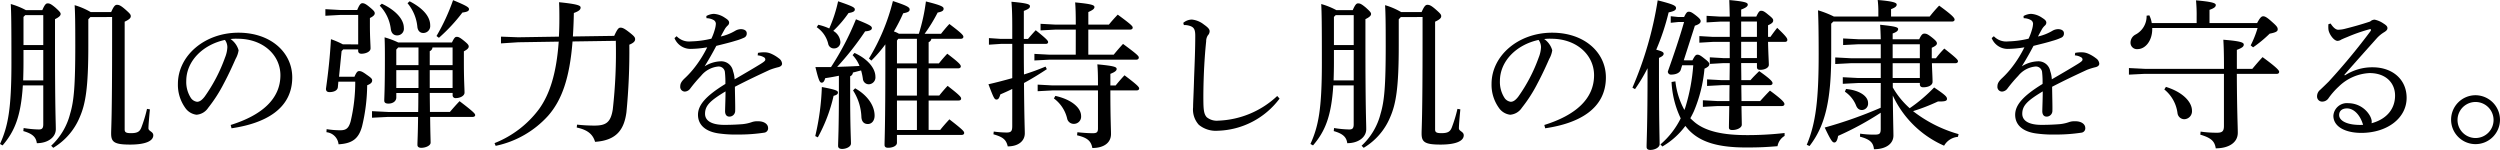 <svg xmlns="http://www.w3.org/2000/svg" width="413.385" height="24.789" viewBox="0 0 413.385 24.789">
  <g id="グループ_23651" data-name="グループ 23651" transform="translate(-754.999 -4268.425)">
    <g id="グループ_23521" data-name="グループ 23521" transform="translate(-1425.753 3624.308)">
      <path id="パス_36587" data-name="パス 36587" d="M2184.529,658.292c-.32,5.159-1.384,7.632-3.351,9.92l-.426-.239c1.329-2.926,1.889-5.772,1.889-13.431,0-6.463-.028-8.193-.107-9.708a12.137,12.137,0,0,1,2.5,1.01h2.713c.425-.984.638-1.117.877-1.117.293,0,.505.052,1.25.665.772.691.905.878.905,1.09,0,.239-.213.505-.931.851v3.7c0,11.675.133,13.218.133,14.495,0,1.33-1.3,2.314-3.138,2.314-.134-1.011-.719-1.569-2.235-2l.053-.505a17.156,17.156,0,0,0,2.5.239c.479,0,.746-.133.746-.851v-6.436Zm3.378-.825V652.44h-3.271v2.074c0,1.065-.027,2.048-.053,2.952Zm0-5.852v-4.947h-2.979l-.292.293v4.654Zm7.793-4.628-.345.373v4.361c0,6.943-.452,9.629-1.437,11.863a10.611,10.611,0,0,1-4.361,5.026l-.345-.346a10.817,10.817,0,0,0,3.137-5.292c.638-2.1.851-4.707.851-11.3,0-3.911-.026-5.32-.106-6.649a11.805,11.805,0,0,1,2.66,1.143h3.378c.452-1.037.692-1.2.958-1.2.319,0,.586.081,1.329.719.852.745.958.9.958,1.17s-.213.532-1.011.9v17.82c0,.452.214.612,1.037.612,1.091,0,1.437-.267,1.7-.878a22.525,22.525,0,0,0,.958-3.139l.478.08c-.132,1.384-.24,2.633-.24,3.139,0,.479.8.532.8,1.144,0,.957-1.3,1.541-3.83,1.541-2.633,0-3.139-.425-3.139-1.835,0-.984.16-2.367.16-15.612v-3.644Z" transform="translate(0 -0.051)"/>
      <path id="パス_36588" data-name="パス 36588" d="M2221.56,665.271c5.2-1.621,8.224-4.339,8.224-8.225,0-3.315-2.836-6.008-7.008-6.032a7.284,7.284,0,0,0-1.24.048,3.36,3.36,0,0,1,1.335,1.86,4.089,4.089,0,0,1-.5,1.43c-.334.763-1.073,2.431-1.954,4.077a23.914,23.914,0,0,1-2.576,4.006,2.536,2.536,0,0,1-1.93,1.144,2.652,2.652,0,0,1-1.884-1.169,6.537,6.537,0,0,1-1.192-3.934c0-4.625,4.386-8.463,10.013-8.463,5.34,0,8.893,3.266,8.893,7.391,0,5.2-4.458,7.6-10.038,8.415ZM2214.216,658a4.85,4.85,0,0,0,.787,2.837,1.462,1.462,0,0,0,1,.6c.358,0,.739-.191,1.241-.834a26.49,26.49,0,0,0,3.384-6.485,5.134,5.134,0,0,0,.382-1.668,2.024,2.024,0,0,0-.4-1.24C2216.958,651.992,2214.216,654.709,2214.216,658Z" transform="translate(-2.665 -0.49)"/>
      <path id="パス_36589" data-name="パス 36589" d="M2244.854,651.46v-4.867h-3.032l-2.393.133v-1.09l2.393.133h2.873c.372-.932.612-1.118.851-1.118.266,0,.532.08,1.224.666.718.585.823.771.823,1.01,0,.213-.186.479-.8.771v1.25c0,2,.106,3.166.106,3.778,0,.532-.771.878-1.516.878-.345,0-.532-.186-.532-.479v-.24h-2.474l-.266.293-.425,4.229h2.554c.345-.8.532-.932.771-.932.266,0,.505.054,1.224.586.823.558.93.718.93.957,0,.266-.132.532-.824.8a29.916,29.916,0,0,1-.851,6.809c-.559,2.021-1.6,2.82-3.883,2.953a2.229,2.229,0,0,0-2-2l.027-.505a15.074,15.074,0,0,0,2.234.186c1.01,0,1.409-.346,1.729-1.436a28.081,28.081,0,0,0,.771-6.6h-2.793l-.08.9c-.052.558-.664.824-1.382.824-.453,0-.586-.238-.586-.558.427-3.058.666-5.4.824-8.192a14.171,14.171,0,0,1,1.969.851Zm15.506-.319c.372-.8.558-.931.771-.931.266,0,.479.053,1.2.638.691.558.8.745.8.958,0,.239-.186.478-.8.8v1.755c0,3.085.107,4.336.107,5.08,0,.532-.745.9-1.437.9a.47.47,0,0,1-.531-.505v-.346h-3.777c0,1.037.027,2.1.027,3.139h3.3c.478-.559,1.037-1.2,1.6-1.782,2.448,1.862,2.581,2.1,2.581,2.314,0,.159-.16.292-.426.292h-7.022c.027,2.688.079,3.8.079,4.256,0,.479-.8.85-1.541.85-.4,0-.638-.159-.638-.478,0-.586.079-1.809.106-4.629H2249.8l-2.66.134V662.5l2.66.134h4.973c.027-1.038.027-2.1.027-3.139h-3.643v.744c0,.612-.559,1.011-1.3,1.011-.479,0-.691-.159-.691-.505,0-.532.106-1.809.106-6.942,0-1.25,0-2.234-.053-3.511a14.391,14.391,0,0,1,2.26.851Zm-11.6-6.41c2.475,1.171,3.645,2.688,3.645,3.99a1.1,1.1,0,0,1-1.118,1.25c-.505,0-.93-.293-1.037-1.037a6.713,6.713,0,0,0-1.836-3.883Zm2.713,7.235-.318.346v2.579h3.67v-2.925Zm-.318,3.75v2.952h3.67v-2.952Zm2.207-11.384c2.393,1.25,3.4,2.633,3.4,3.989a1.139,1.139,0,0,1-1.171,1.25c-.479,0-.9-.345-.956-1.064a7.1,7.1,0,0,0-1.623-3.857Zm3.777,7.633a.712.712,0,0,1-.452.612v2.313h3.777v-2.925Zm-.452,3.75v2.952h3.777v-2.952Zm1.117-5.639a33.436,33.436,0,0,0,2.74-5.932c2.313.957,2.633,1.2,2.633,1.49,0,.266-.212.452-1.089.558a28.388,28.388,0,0,1-3.884,4.177Z" transform="translate(-4.875 -0.002)"/>
      <path id="パス_36590" data-name="パス 36590" d="M2289.724,650.082c.532-1.17.745-1.357,1.036-1.357.32,0,.612.107,1.463.772s.957.851.957,1.143-.185.585-.957.9a103.5,103.5,0,0,1-.479,11.17c-.372,2.766-1.542,4.654-5.187,4.894-.371-1.275-1.275-1.994-3.031-2.367l.053-.479a26.006,26.006,0,0,0,2.873.159c1.888,0,2.687-.5,3.032-2.659a83.661,83.661,0,0,0,.505-11.357l-7.155.107c-.479,6.037-1.755,9.681-4.043,12.288a16.143,16.143,0,0,1-8.67,4.973l-.186-.452a16.924,16.924,0,0,0,7.367-5.639c1.755-2.447,2.873-5.877,3.244-11.144l-6.7.106-2.845.186v-1.117l2.845.106,6.729-.106c.054-.931.08-1.915.08-2.979,0-.771,0-1.756-.053-2.713,3.139.32,3.564.559,3.564.877,0,.293-.16.559-1.117.905-.027,1.384-.081,2.686-.16,3.883Z" transform="translate(-7.409 -0.034)"/>
      <path id="パス_36591" data-name="パス 36591" d="M2316.189,653.067a5.347,5.347,0,0,1,1.1-.094,2.7,2.7,0,0,1,.977.191,5.869,5.869,0,0,1,1.383.811,1.17,1.17,0,0,1,.525.882c0,.286-.239.477-.6.572a10.436,10.436,0,0,0-1.455.453c-2,.93-3.528,1.645-5.745,2.789.024,1.836.071,3.147.048,3.981a.952.952,0,0,1-.954.955c-.5,0-.74-.382-.715-1,.024-1.049.072-2.05.072-3.171-2.527,1.526-3.386,2.337-3.386,3.7,0,1.168,1.1,1.836,3.2,1.836,1.049,0,2.122-.048,3-.119a6.492,6.492,0,0,0,1.526-.334,2.611,2.611,0,0,1,1-.142c1-.025,1.669.453,1.693,1.048a.723.723,0,0,1-.62.834,27.758,27.758,0,0,1-4.386.31,19.493,19.493,0,0,1-2.837-.143c-2.5-.261-3.743-1.454-3.743-3.122,0-1.622,1.311-3.124,4.529-5.1a14.8,14.8,0,0,0-.072-1.884,1.034,1.034,0,0,0-1.073-1,4.152,4.152,0,0,0-2.884,1.55,24.005,24.005,0,0,0-1.765,2.074,1.177,1.177,0,0,1-.905.524.776.776,0,0,1-.763-.882c0-.405.166-.787.786-1.359a14.883,14.883,0,0,0,1.694-1.883,18.932,18.932,0,0,0,1.979-3.195,17.5,17.5,0,0,1-2.79.262,2.851,2.851,0,0,1-2.622-1.788l.356-.31a2.822,2.822,0,0,0,2.361.857,15.951,15.951,0,0,0,3.385-.452,8.97,8.97,0,0,0,.548-1.455,4.146,4.146,0,0,0,.191-1,.718.718,0,0,0-.406-.644,2.475,2.475,0,0,0-1.144-.285l-.023-.359a2.748,2.748,0,0,1,1.239-.358,3.607,3.607,0,0,1,1.86.668c.5.31.668.524.668.786a.654.654,0,0,1-.262.5,2.652,2.652,0,0,0-.43.525c-.19.334-.452.81-.691,1.263a8.172,8.172,0,0,0,2.409-.954,1.92,1.92,0,0,1,.953-.262c.6.025.931.287.931.668a.721.721,0,0,1-.429.738,9.094,9.094,0,0,1-1.454.525c-.906.285-1.717.476-3.147.834-.6,1.144-1.169,2.146-1.932,3.385a5.332,5.332,0,0,1,2.695-.834,1.98,1.98,0,0,1,2,1.621,4.724,4.724,0,0,1,.262,1.359c1.907-1.1,3.314-1.931,4.316-2.551.571-.358.763-.524.763-.715a.412.412,0,0,0-.239-.381,2.342,2.342,0,0,0-1.025-.31Z" transform="translate(-10.105 -0.207)"/>
      <path id="パス_36592" data-name="パス 36592" d="M2327.771,666.635a40.825,40.825,0,0,0,1.091-8.111c2.287.425,2.659.612,2.659.9,0,.212-.106.4-.718.557a26,26,0,0,1-2.606,6.863Zm6.49-13.75c2.367,1.09,3.458,2.66,3.458,3.936a1.136,1.136,0,0,1-1.09,1.25.984.984,0,0,1-.985-.931,9.869,9.869,0,0,0-.292-1.357c-.452.106-.9.24-1.356.346a.694.694,0,0,1-.453.613v2.526c0,5.985.134,7.82.134,8.592,0,.532-.772.9-1.463.9-.452,0-.664-.187-.664-.505,0-.745.132-2.766.132-9.016v-2.581c-.771.16-1.516.293-2.261.4-.159.532-.318.745-.584.745-.32,0-.506-.372-1.038-2.579h2.58a45.44,45.44,0,0,0,4.123-7.9c2.394.957,2.632,1.143,2.632,1.462,0,.293-.345.48-1.116.532a48.466,48.466,0,0,1-4.628,5.879c1.224-.054,2.474-.08,3.7-.16a5.527,5.527,0,0,0-1.143-1.783Zm-5.985-4.654a8.928,8.928,0,0,1,1.809.612,22.959,22.959,0,0,0,1.464-4.495c2.5.85,2.765,1.036,2.765,1.356,0,.239-.16.452-1.038.585a19.02,19.02,0,0,1-2.526,2.953,2.3,2.3,0,0,1,1.17,1.756,1.031,1.031,0,0,1-1.01,1.143.955.955,0,0,1-1.01-.825,4.624,4.624,0,0,0-1.889-2.686Zm6.091,10.505c2.047,1.144,3.218,2.873,3.218,4.522,0,.8-.453,1.382-1.117,1.382s-1.011-.424-1.064-1.116a8.688,8.688,0,0,0-1.384-4.442Zm10.532-9.016a30.424,30.424,0,0,0,1.17-5.346c2.686.665,2.926.9,2.926,1.2s-.186.479-.984.638a26.387,26.387,0,0,1-2.155,3.511h2.713c.4-.505.851-1.064,1.383-1.623,2.155,1.623,2.313,1.889,2.313,2.128,0,.186-.159.319-.426.319h-4.867a.706.706,0,0,1-.452.559v3.51h1.7c.4-.505.852-1.037,1.384-1.6,2.075,1.57,2.234,1.861,2.234,2.1,0,.186-.158.318-.425.318h-4.895v4.5h1.756c.4-.505.85-1.037,1.383-1.6,2.074,1.6,2.234,1.862,2.234,2.1,0,.214-.16.32-.426.32h-4.947v4.867h1.916c.452-.585.984-1.17,1.516-1.755,2.261,1.755,2.447,1.994,2.447,2.26,0,.187-.159.319-.426.319h-10.692v1.3c0,.478-.638.823-1.464.823-.4,0-.585-.159-.585-.478,0-.8.133-3.006.133-14.043v-2.581a22.291,22.291,0,0,1-2.313,2.687l-.4-.346a33.877,33.877,0,0,0,3.962-9.5c2.527.825,2.767,1.064,2.767,1.41,0,.319-.319.479-1.064.612a29.284,29.284,0,0,1-1.542,3.006,3.878,3.878,0,0,1,.823.372Zm-3.617,1.118v3.776h3.3v-4.069H2341.5Zm0,9.1h3.3v-4.5h-3.3Zm0,5.691h3.3v-4.867h-3.3Z" transform="translate(-12.214 -0.017)"/>
      <path id="パス_36593" data-name="パス 36593" d="M2362.941,658.852c-.638.32-1.3.612-1.969.9-.186.638-.346.851-.638.851-.346,0-.479-.292-1.33-2.527,1.409-.319,2.687-.665,3.937-1.01V651.4h-1.862l-1.994.134v-1.091l1.994.133h1.862v-2.021c0-2.1-.054-3.192-.134-4.122,2.66.238,3.059.425,3.059.745,0,.266-.186.452-1.01.771v4.628h.692c.424-.505.8-.931,1.275-1.436,1.862,1.489,2.048,1.755,2.048,1.969,0,.185-.159.292-.4.292h-3.617c0,1.676,0,3.379.027,5.054,1.2-.372,2.367-.8,3.564-1.3l.213.426c-1.329.877-2.553,1.622-3.777,2.287.053,6.25.134,7.5.134,8.325,0,1.224-1.011,2.155-2.82,2.155-.266-1.117-.77-1.543-2.367-2l.054-.452a17.1,17.1,0,0,0,2.1.161c.772,0,.958-.214.958-1.091Zm10.505-9.814h-3.35l-2.475.133V648.08l2.475.134h3.35c0-1.675-.026-2.766-.105-3.671,2.792.266,3.191.452,3.191.771,0,.266-.24.479-1.01.824v2.075h3.4c.453-.559.878-1.038,1.463-1.65,2.314,1.7,2.473,1.915,2.473,2.154,0,.187-.158.32-.425.32h-6.915v4.148h4.2c.452-.557.958-1.143,1.542-1.782,2.421,1.782,2.607,2.022,2.607,2.261,0,.186-.133.346-.425.346h-14.363l-2.473.133v-1.09l2.473.132h4.362Zm3.671,9.23c0-1.757-.027-2.555-.105-3.484,2.9.266,3.191.452,3.191.771,0,.238-.213.479-1.037.8v1.915h.877c.452-.559.905-1.091,1.462-1.677,2.235,1.677,2.421,1.969,2.421,2.181,0,.186-.16.319-.426.319h-4.335c0,4.575.105,6.3.105,7.208,0,1.463-1.2,2.314-3.084,2.314-.213-1.143-.8-1.7-2.527-2.1l.053-.506c.8.08,1.676.16,2.58.16.665,0,.824-.214.824-.8v-6.277h-7.5l-2.473.133v-1.09l2.473.134ZM2370.069,660c2.741.612,4.256,2,4.256,3.325a1.191,1.191,0,0,1-1.2,1.3,1.112,1.112,0,0,1-1.118-.931,5.792,5.792,0,0,0-2.179-3.272Z" transform="translate(-14.809 -0.027)"/>
      <path id="パス_36594" data-name="パス 36594" d="M2410.062,660.712a13.209,13.209,0,0,1-10.2,5.315,4.414,4.414,0,0,1-3.148-.977,3.763,3.763,0,0,1-.953-2.909c0-.763.1-2.384.167-4.911.094-2.432.191-4.7.191-6.89,0-1.121-.238-1.478-1.05-1.694a2.89,2.89,0,0,0-.833-.094l-.1-.359a2.219,2.219,0,0,1,1.43-.548,3.8,3.8,0,0,1,2,.835c.715.5.93.787.93,1.1a.98.98,0,0,1-.286.667,1.782,1.782,0,0,0-.286,1c-.119,1.169-.239,2.456-.358,4.817-.1,2.36-.119,4.029-.1,5.292.025,1.311.12,1.955.549,2.432a2.617,2.617,0,0,0,1.907.572,15.012,15.012,0,0,0,9.75-4.077Z" transform="translate(-17.727 -0.293)"/>
      <path id="パス_36595" data-name="パス 36595" d="M2420.848,658.292c-.319,5.159-1.383,7.632-3.351,9.92l-.426-.239c1.33-2.926,1.889-5.772,1.889-13.431,0-6.463-.027-8.193-.106-9.708a12.11,12.11,0,0,1,2.5,1.01h2.713c.426-.984.638-1.117.878-1.117.293,0,.505.052,1.251.665.771.691.9.878.9,1.09,0,.239-.214.505-.932.851v3.7c0,11.675.134,13.218.134,14.495,0,1.33-1.3,2.314-3.138,2.314-.134-1.011-.718-1.569-2.235-2l.053-.505a17.167,17.167,0,0,0,2.5.239c.479,0,.744-.133.744-.851v-6.436Zm3.378-.825V652.44h-3.271v2.074c0,1.065-.027,2.048-.054,2.952Zm0-5.852v-4.947h-2.979l-.292.293v4.654Zm7.793-4.628-.346.373v4.361c0,6.943-.452,9.629-1.436,11.863a10.612,10.612,0,0,1-4.362,5.026l-.346-.346a10.817,10.817,0,0,0,3.139-5.292c.637-2.1.85-4.707.85-11.3,0-3.911-.027-5.32-.106-6.649a11.808,11.808,0,0,1,2.661,1.143h3.377c.452-1.037.691-1.2.957-1.2.32,0,.586.081,1.329.719.852.745.958.9.958,1.17s-.213.532-1.01.9v17.82c0,.452.213.612,1.037.612,1.09,0,1.436-.267,1.7-.878a22.558,22.558,0,0,0,.958-3.139l.478.08c-.132,1.384-.238,2.633-.238,3.139,0,.479.8.532.8,1.144,0,.957-1.3,1.541-3.83,1.541-2.634,0-3.139-.425-3.139-1.835,0-.984.16-2.367.16-15.612v-3.644Z" transform="translate(-19.632 -0.051)"/>
      <path id="パス_36596" data-name="パス 36596" d="M2458.458,665.271c5.2-1.621,8.225-4.339,8.225-8.225,0-3.315-2.837-6.008-7.009-6.032a7.27,7.27,0,0,0-1.24.048,3.365,3.365,0,0,1,1.335,1.86,4.113,4.113,0,0,1-.5,1.43c-.334.763-1.073,2.431-1.955,4.077a23.807,23.807,0,0,1-2.576,4.006,2.536,2.536,0,0,1-1.93,1.144,2.651,2.651,0,0,1-1.884-1.169,6.544,6.544,0,0,1-1.192-3.934c0-4.625,4.387-8.463,10.014-8.463,5.341,0,8.893,3.266,8.893,7.391,0,5.2-4.459,7.6-10.038,8.415ZM2451.115,658a4.849,4.849,0,0,0,.788,2.837,1.46,1.46,0,0,0,1,.6c.359,0,.74-.191,1.24-.834a26.432,26.432,0,0,0,3.385-6.485,5.133,5.133,0,0,0,.381-1.668,2.016,2.016,0,0,0-.4-1.24C2453.856,651.992,2451.115,654.709,2451.115,658Z" transform="translate(-22.346 -0.49)"/>
      <path id="パス_36597" data-name="パス 36597" d="M2475.139,658.614a59.735,59.735,0,0,0,4.176-14.442c2.632.664,3.032.9,3.032,1.275,0,.347-.32.533-1.223.719a38.085,38.085,0,0,1-2.049,6.171c1.01.266,1.224.425,1.224.665s-.187.425-.772.691v2.26c0,8.4.106,10.9.106,12.023,0,.479-.718.931-1.543.931-.425,0-.612-.186-.612-.505,0-1.01.159-3.512.159-12.474v-.533a27.518,27.518,0,0,1-2.073,3.459Zm9.921-4.522c.4-.771.557-.932.823-.932.293,0,.533.134,1.224.692.585.453.745.665.745.877,0,.266-.213.48-.8.745a23.39,23.39,0,0,1-1.755,7.047c-.186.4-.373.771-.586,1.144.267.266.558.532.852.771,1.808,1.409,4.574,2.021,8.484,2.021a54.191,54.191,0,0,0,6.251-.346v.479a2.476,2.476,0,0,0-1.17,1.7c-1.942.16-3.113.214-5.188.214-4.574,0-7.42-.851-9.334-2.74-.24-.239-.479-.532-.718-.824a12.618,12.618,0,0,1-3.8,3.4l-.318-.346a13.533,13.533,0,0,0,3.351-4.309,15.645,15.645,0,0,1-1.516-6.011l.638-.106a12.719,12.719,0,0,0,1.489,4.734c.053-.16.133-.346.186-.532a31.091,31.091,0,0,0,1.277-6.861h-1.835l-.24.77c-.16.48-.771.772-1.569.772a.5.5,0,0,1-.558-.506c.984-2.766,1.941-5.584,2.686-8.191h-.931l-1.276.132V646.8l1.276.133h.931c.372-.771.532-.878.771-.878.293,0,.479.08,1.145.585.718.558.824.772.824.984,0,.293-.293.532-.957.745l-1.835,5.718Zm10.559-7.234c.4-.851.558-.957.8-.957.266,0,.479.053,1.17.638.745.586.825.745.825.958,0,.266-.134.478-.852.8v1.915h.4c.372-.532.745-1.037,1.117-1.489,1.57,1.489,1.675,1.755,1.675,2,0,.186-.132.318-.4.318h-2.793c.052,2.207.133,3.3.133,3.8,0,.452-.613.823-1.436.823-.372,0-.532-.132-.532-.478v-.639h-2.607c0,.932.026,1.889.026,2.82h1.517c.533-.612.878-.931,1.436-1.49,1.969,1.384,2.208,1.757,2.208,2,0,.186-.16.319-.426.319h-4.735c0,.878.028,1.756.028,2.633h3.085c.532-.586,1.037-1.143,1.622-1.729,2.208,1.623,2.394,2,2.394,2.235,0,.186-.16.319-.426.319h-6.676c.027,1.915.052,2.633.052,3.086,0,.479-.744.878-1.569.878-.4,0-.558-.133-.558-.425,0-.559.027-1.437.054-3.538h-1.943l-2.42.133v-1.091l2.42.134h1.969c0-.877,0-1.756.027-2.633h-1.276l-2.446.133v-1.09l2.446.133h1.276c0-.931.027-1.888.027-2.82h-1.037l-2.26.133v-1.09l2.26.133h1.037v-2.687h-2.765l-2.261.134v-1.091l2.261.133h2.765v-2.526h-1.569l-2.261.132v-1.09l2.261.133h1.569c-.027-1.3-.053-1.994-.079-2.74,2.819.266,3.058.452,3.058.772,0,.212-.213.478-1.09.8v1.17Zm.106.825h-2.607v2.526h2.607Zm0,3.35h-2.607v2.687h2.607Z" transform="translate(-24.457)"/>
      <path id="パス_36598" data-name="パス 36598" d="M2510.618,648.028v5.106c0,7.633-1.01,11.809-3.591,15.134l-.452-.213c1.517-3.591,1.969-7.58,1.969-14.948,0-4.256-.053-5.932-.107-7.288a16.511,16.511,0,0,1,2.635,1.037h7.34v-.665a15.813,15.813,0,0,0-.106-2.075c2.554.214,3.139.452,3.139.745,0,.266-.16.479-.931.771v1.223h6.383c.506-.638.958-1.17,1.57-1.808,2.235,1.622,2.553,2.047,2.553,2.313,0,.186-.158.32-.424.32h-19.63Zm8.193,9.814h-3.725l-2.552.133v-1.09l2.552.133h3.725v-2.446h-5l-2.526.132v-1.09l2.526.133h5v-2.313h-3.67l-2.553.132v-1.09l2.553.133h3.67c-.027-1.038-.054-1.728-.106-2.393,2.659.266,2.979.425,2.979.718,0,.239-.214.479-.905.718v.957h4.389c.371-.8.584-.931.85-.931.293,0,.479.027,1.2.585.744.585.878.8.878,1.037,0,.214-.213.426-.851.718v1.729h.691a15.131,15.131,0,0,1,1.383-1.6c2.1,1.649,2.261,1.889,2.261,2.1,0,.186-.159.32-.426.32h-3.883c.027,1.2.106,2.287.106,3.085,0,.558-.691.9-1.543.9-.346,0-.558-.16-.558-.505v-.213H2520.8v.745a13.875,13.875,0,0,0,2.793,3.432,25.443,25.443,0,0,0,4.043-3.432c1.861,1.251,2.127,1.543,2.127,1.889s-.346.452-1.489.426a32.522,32.522,0,0,1-4.123,1.6,22,22,0,0,0,7.527,3.8l-.106.452a2.912,2.912,0,0,0-2.287,1.462,16.754,16.754,0,0,1-8.485-8.3c.053,4.521.106,5.824.106,6.622,0,1.33-1.2,2.261-3.219,2.261-.106-1.038-.584-1.622-2.313-2.075l.027-.5a15.1,15.1,0,0,0,2.42.159c.823,0,.984-.159.984-.984v-2.633a49.6,49.6,0,0,1-7.049,3.83c-.106.692-.318,1.09-.612,1.09-.318,0-.558-.266-1.6-2.473a70.921,70.921,0,0,0,9.256-3.272Zm-5.745.984c2.366.239,3.644,1.25,3.644,2.314a1.055,1.055,0,0,1-1.011,1.17c-.478,0-.8-.266-1.009-.851a4.991,4.991,0,0,0-1.809-2.181Zm12.208-5.08v-2.313h-4.495v2.313Zm-4.495.825v2.446h4.495v-2.446Z" transform="translate(-27.068)"/>
      <path id="パス_36599" data-name="パス 36599" d="M2553.728,653.067a5.334,5.334,0,0,1,1.1-.094,2.706,2.706,0,0,1,.978.191,5.857,5.857,0,0,1,1.383.811,1.171,1.171,0,0,1,.525.882c0,.286-.238.477-.6.572a10.388,10.388,0,0,0-1.454.453c-2,.93-3.528,1.645-5.745,2.789.024,1.836.071,3.147.048,3.981a.952.952,0,0,1-.954.955c-.5,0-.739-.382-.715-1,.024-1.049.072-2.05.072-3.171-2.527,1.526-3.385,2.337-3.385,3.7,0,1.168,1.1,1.836,3.195,1.836,1.048,0,2.122-.048,3-.119a6.5,6.5,0,0,0,1.526-.334,2.608,2.608,0,0,1,1-.142c1-.025,1.669.453,1.693,1.048a.723.723,0,0,1-.62.834,27.75,27.75,0,0,1-4.387.31,19.49,19.49,0,0,1-2.837-.143c-2.5-.261-3.743-1.454-3.743-3.122,0-1.622,1.311-3.124,4.53-5.1a14.753,14.753,0,0,0-.072-1.884,1.035,1.035,0,0,0-1.073-1,4.151,4.151,0,0,0-2.885,1.55,24.006,24.006,0,0,0-1.764,2.074,1.182,1.182,0,0,1-.906.524.775.775,0,0,1-.763-.882c0-.405.167-.787.786-1.359a14.959,14.959,0,0,0,1.694-1.883,18.948,18.948,0,0,0,1.979-3.195,17.5,17.5,0,0,1-2.789.262,2.851,2.851,0,0,1-2.622-1.788l.357-.31a2.822,2.822,0,0,0,2.361.857,15.95,15.95,0,0,0,3.385-.452,8.947,8.947,0,0,0,.548-1.455,4.146,4.146,0,0,0,.191-1,.719.719,0,0,0-.405-.644,2.485,2.485,0,0,0-1.144-.285l-.024-.359a2.748,2.748,0,0,1,1.239-.358,3.607,3.607,0,0,1,1.86.668c.5.31.668.524.668.786a.654.654,0,0,1-.262.5,2.609,2.609,0,0,0-.429.525c-.192.334-.453.81-.691,1.263a8.174,8.174,0,0,0,2.408-.954,1.922,1.922,0,0,1,.955-.262c.595.025.929.287.929.668a.721.721,0,0,1-.429.738,9.1,9.1,0,0,1-1.454.525c-.906.285-1.717.476-3.147.834-.6,1.144-1.169,2.146-1.932,3.385a5.333,5.333,0,0,1,2.695-.834,1.978,1.978,0,0,1,2,1.621,4.688,4.688,0,0,1,.263,1.359c1.907-1.1,3.314-1.931,4.315-2.551.573-.358.763-.524.763-.715a.412.412,0,0,0-.238-.381,2.349,2.349,0,0,0-1.025-.31Z" transform="translate(-29.839 -0.207)"/>
      <path id="パス_36600" data-name="パス 36600" d="M2567.307,656.331l-2.633.133v-1.09l2.633.132h13.084v-.132c0-2.741-.052-3.67-.105-4.682,2.978.239,3.378.48,3.378.8s-.239.532-1.143.878v3.139h2.553c.558-.664,1.09-1.3,1.7-1.941,2.367,1.729,2.741,2.207,2.741,2.421s-.134.346-.4.346h-6.6c.026,6.3.159,8.591.159,9.734,0,1.65-1.517,2.58-3.644,2.58-.186-1.2-.772-1.728-2.554-2.261l.052-.505a18.627,18.627,0,0,0,2.713.186c.852,0,1.143-.239,1.143-1.117v-8.617Zm8.564-8.4v-.985a24.915,24.915,0,0,0-.106-2.765c2.792.239,3.271.478,3.271.771,0,.266-.186.5-1.038.8v2.181h7.873c.532-1.011.772-1.118,1.011-1.118.266,0,.584.133,1.462.932.824.718.931.931.931,1.222s-.186.506-1.33.719a20.909,20.909,0,0,1-2.74,2.261l-.4-.319a16.626,16.626,0,0,0,1.143-2.873h-17.421v.186c0,1.889-1.118,3.3-2.421,3.3a1.056,1.056,0,0,1-1.17-1.091,1.52,1.52,0,0,1,.8-1.3,3.415,3.415,0,0,0,1.861-3.138l.452-.054a4.456,4.456,0,0,1,.4,1.277Zm-5.08,10.558c2.9.905,4.309,2.554,4.309,3.936a1.313,1.313,0,0,1-1.277,1.409,1.139,1.139,0,0,1-1.117-1.01,6.008,6.008,0,0,0-2.181-3.911Z" transform="translate(-31.895 -0.005)"/>
      <path id="パス_36601" data-name="パス 36601" d="M2603.207,656.875a8.271,8.271,0,0,1,4.577-1.335c3.29,0,5.627,2,5.627,5.054,0,3.314-3.148,5.77-7.463,5.793-2.718,0-4.649-1.049-4.649-2.837a2.246,2.246,0,0,1,2.5-2.073,4.113,4.113,0,0,1,3.576,2.145,2.738,2.738,0,0,1,.239.645,1.331,1.331,0,0,1,0,.524c2.6-.714,3.886-2.456,3.886-4.577,0-2.05-1.478-3.719-4.221-3.719a7.82,7.82,0,0,0-5.078,2.217,12.154,12.154,0,0,0-1.717,1.955,1.246,1.246,0,0,1-1.025.548.84.84,0,0,1-.859-.858,1.38,1.38,0,0,1,.525-1.1c.381-.358.93-.882,1.406-1.359a105.461,105.461,0,0,0,6.914-8.344.388.388,0,0,0,.072-.191c0-.119-.094-.167-.285-.1a27.177,27.177,0,0,0-3.672,1.286c-.548.215-.787.335-.953.406a1.143,1.143,0,0,1-.62.215c-.6,0-1.407-1.121-1.5-1.859a3.522,3.522,0,0,1-.024-.478,2.577,2.577,0,0,1,.024-.428l.358-.1c.477.739.906,1.024,1.24,1.024a4.765,4.765,0,0,0,1.168-.166c1.335-.335,2.622-.691,4.125-1.192a1.154,1.154,0,0,1,.739-.31,4.022,4.022,0,0,1,1.479.644c.452.286.643.477.643.763,0,.214-.119.4-.5.643a5.36,5.36,0,0,0-1.216.978c-1.978,2.217-3.529,3.934-5.411,6.1Zm.357,5.459c-.787,0-1.311.381-1.311,1.1,0,1.026,1.526,1.74,3.957,1.621C2605.758,663.5,2604.757,662.358,2603.564,662.335Z" transform="translate(-34.714 -0.295)"/>
      <path id="パス_36602" data-name="パス 36602" d="M2630.858,665.332a4.043,4.043,0,1,1-4.042-4.042A4.075,4.075,0,0,1,2630.858,665.332Zm-7.021,0a2.979,2.979,0,1,0,5.957,0,2.979,2.979,0,0,0-5.957,0Z" transform="translate(-36.722 -1.427)"/>
    </g>
  </g>
</svg>
